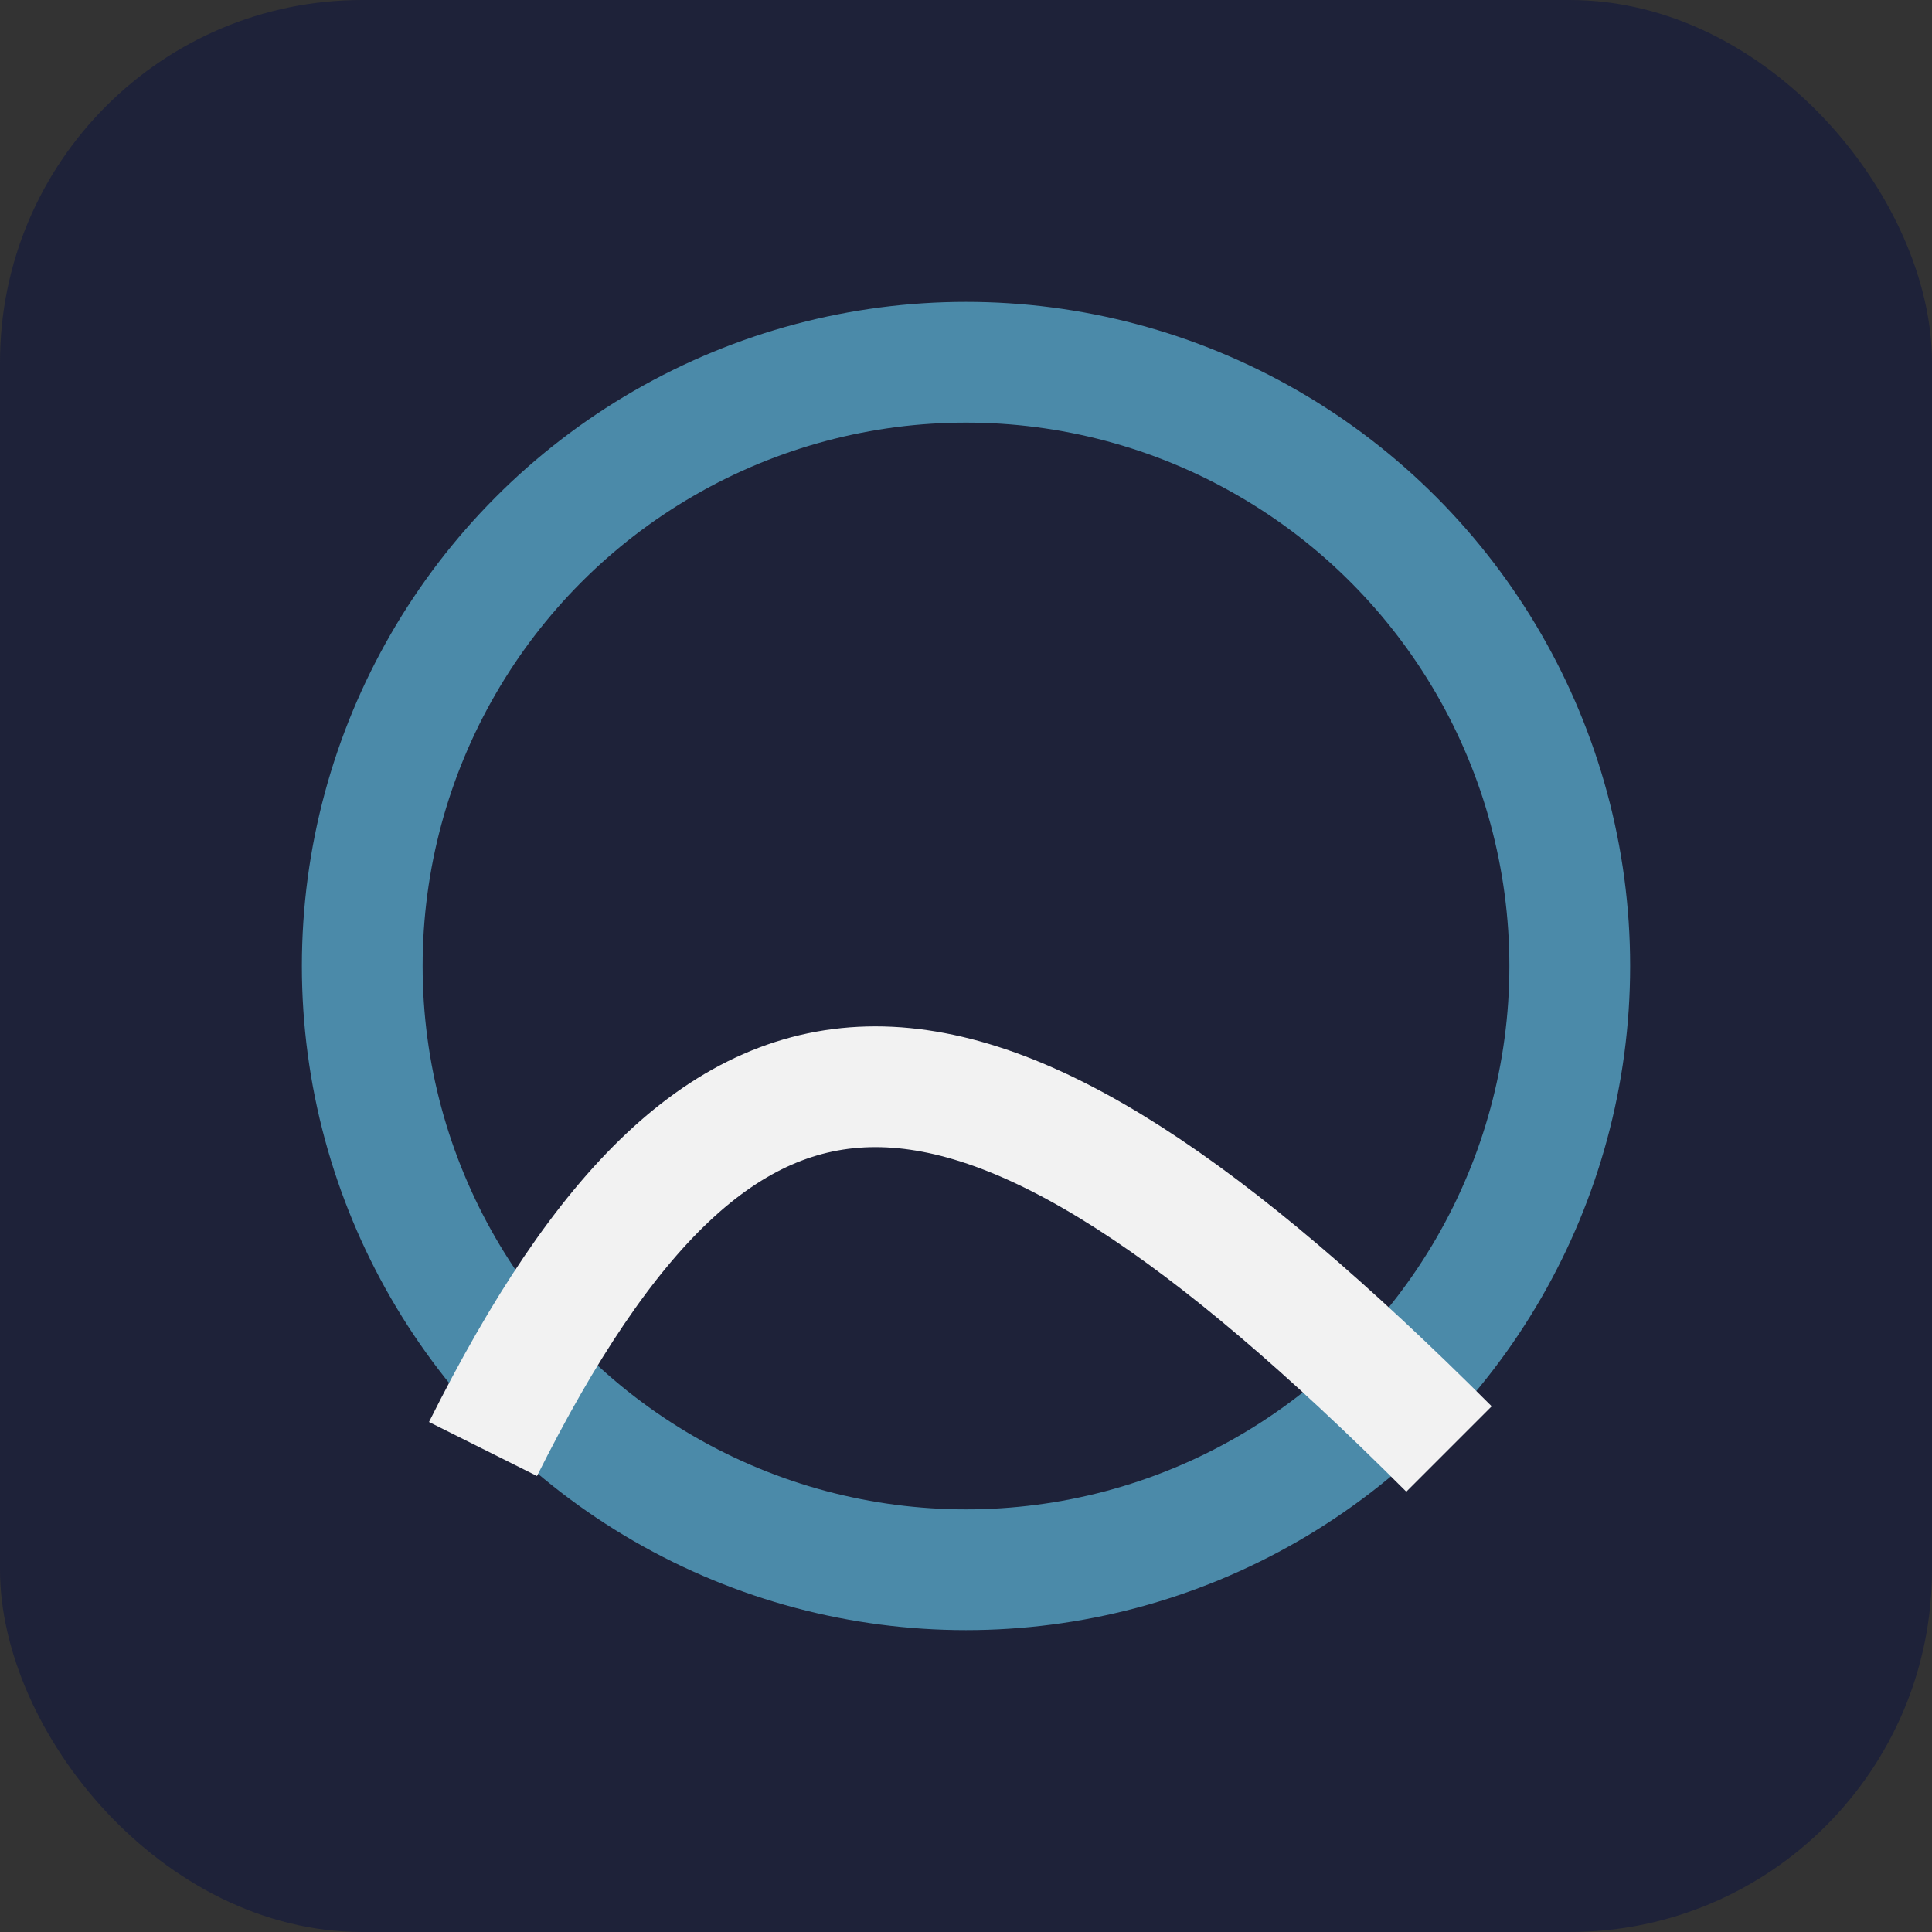 <?xml version="1.0" encoding="UTF-8"?>
<svg xmlns="http://www.w3.org/2000/svg" width="32" height="32" viewBox="0 0 32 32"><rect x="0" y="0" width="32" height="32" fill="#333333" stroke="none"/><rect width="32" height="32" rx="6" fill="#1E2239"/><circle cx="16" cy="16" r="10" stroke="#4B8AA9" stroke-width="2" fill="none"/><path d="M8 24c4-8 8-8 16 0" stroke="#F2F2F2" stroke-width="2" fill="none"/></svg>
